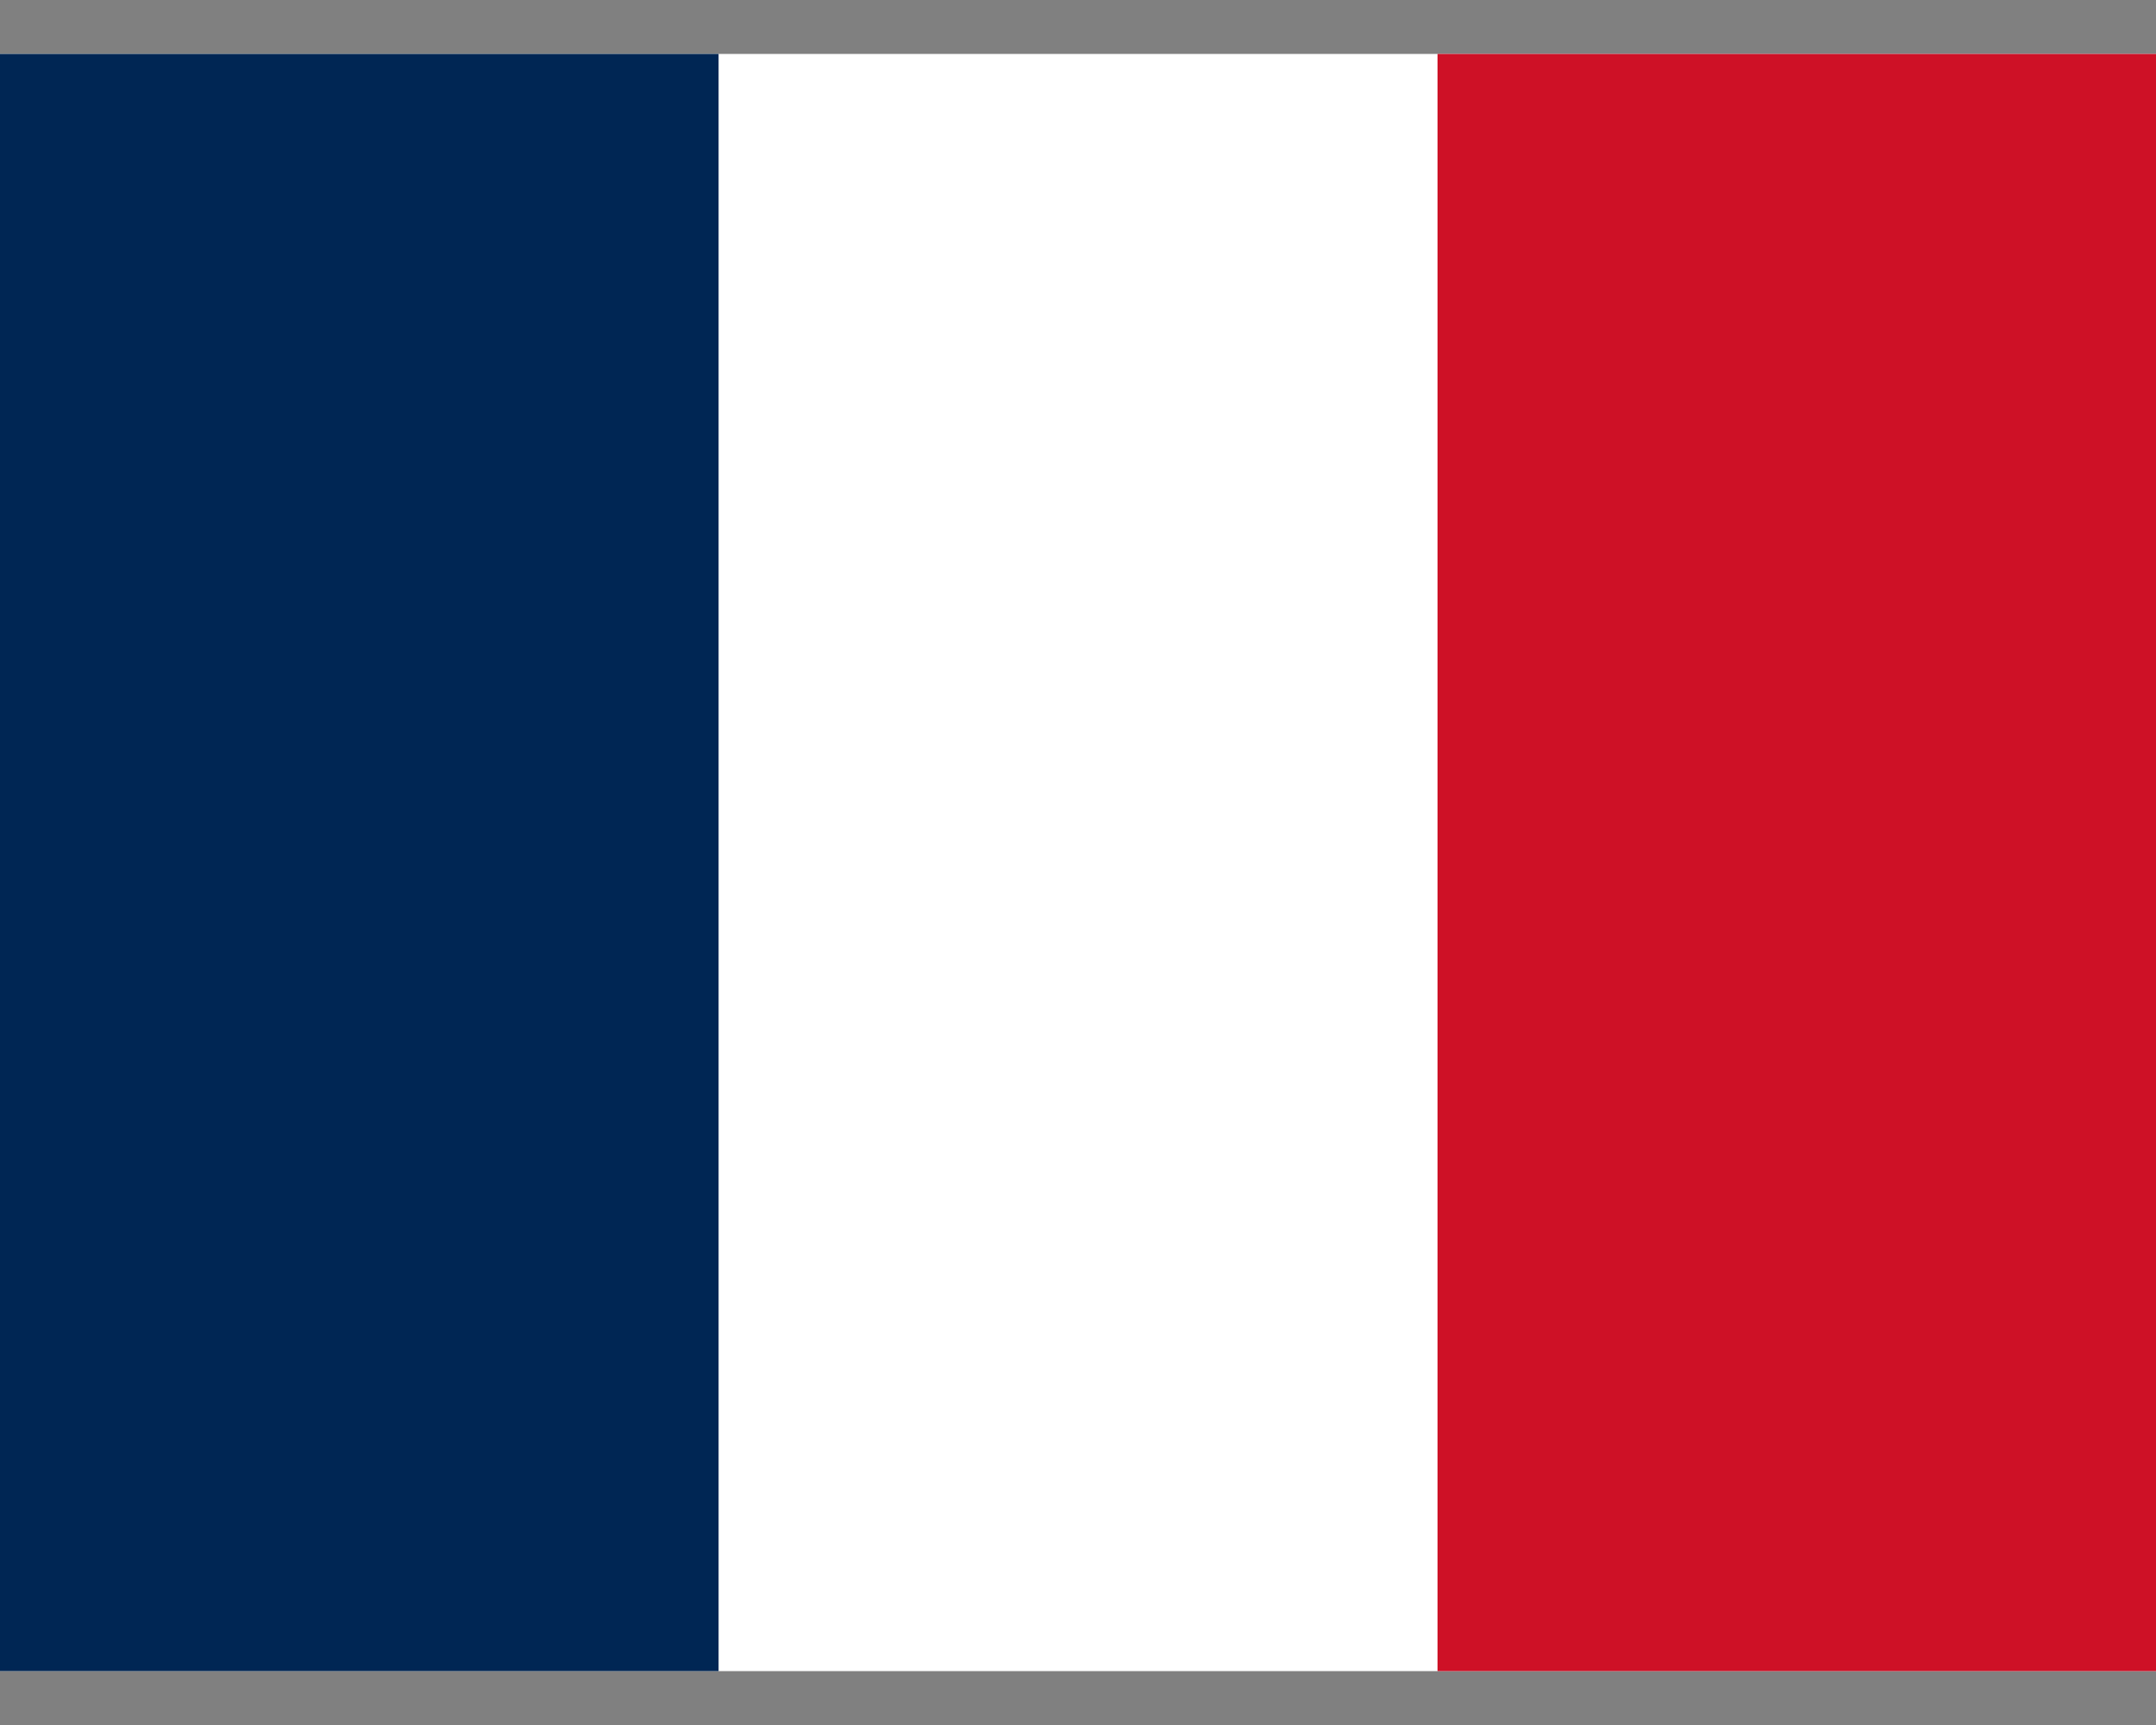 <svg fill="none" height="16" viewBox="0 0 20 16" width="20" xmlns="http://www.w3.org/2000/svg" xmlns:xlink="http://www.w3.org/1999/xlink"><rect x="0" y="0" width="20" height="16" fill="#808080" stroke="none"/><clipPath id="a"><path d="m0 .5h20v15h-20z"/></clipPath><g clip-path="url(#a)" clip-rule="evenodd" fill-rule="evenodd"><path d="m0 .5h20v15h-20z" fill="#fff"/><path d="m0 .5h6.666v15h-6.666z" fill="#002654"/><path d="m13.335.5h6.666v15h-6.666z" fill="#ce1126"/></g></svg>